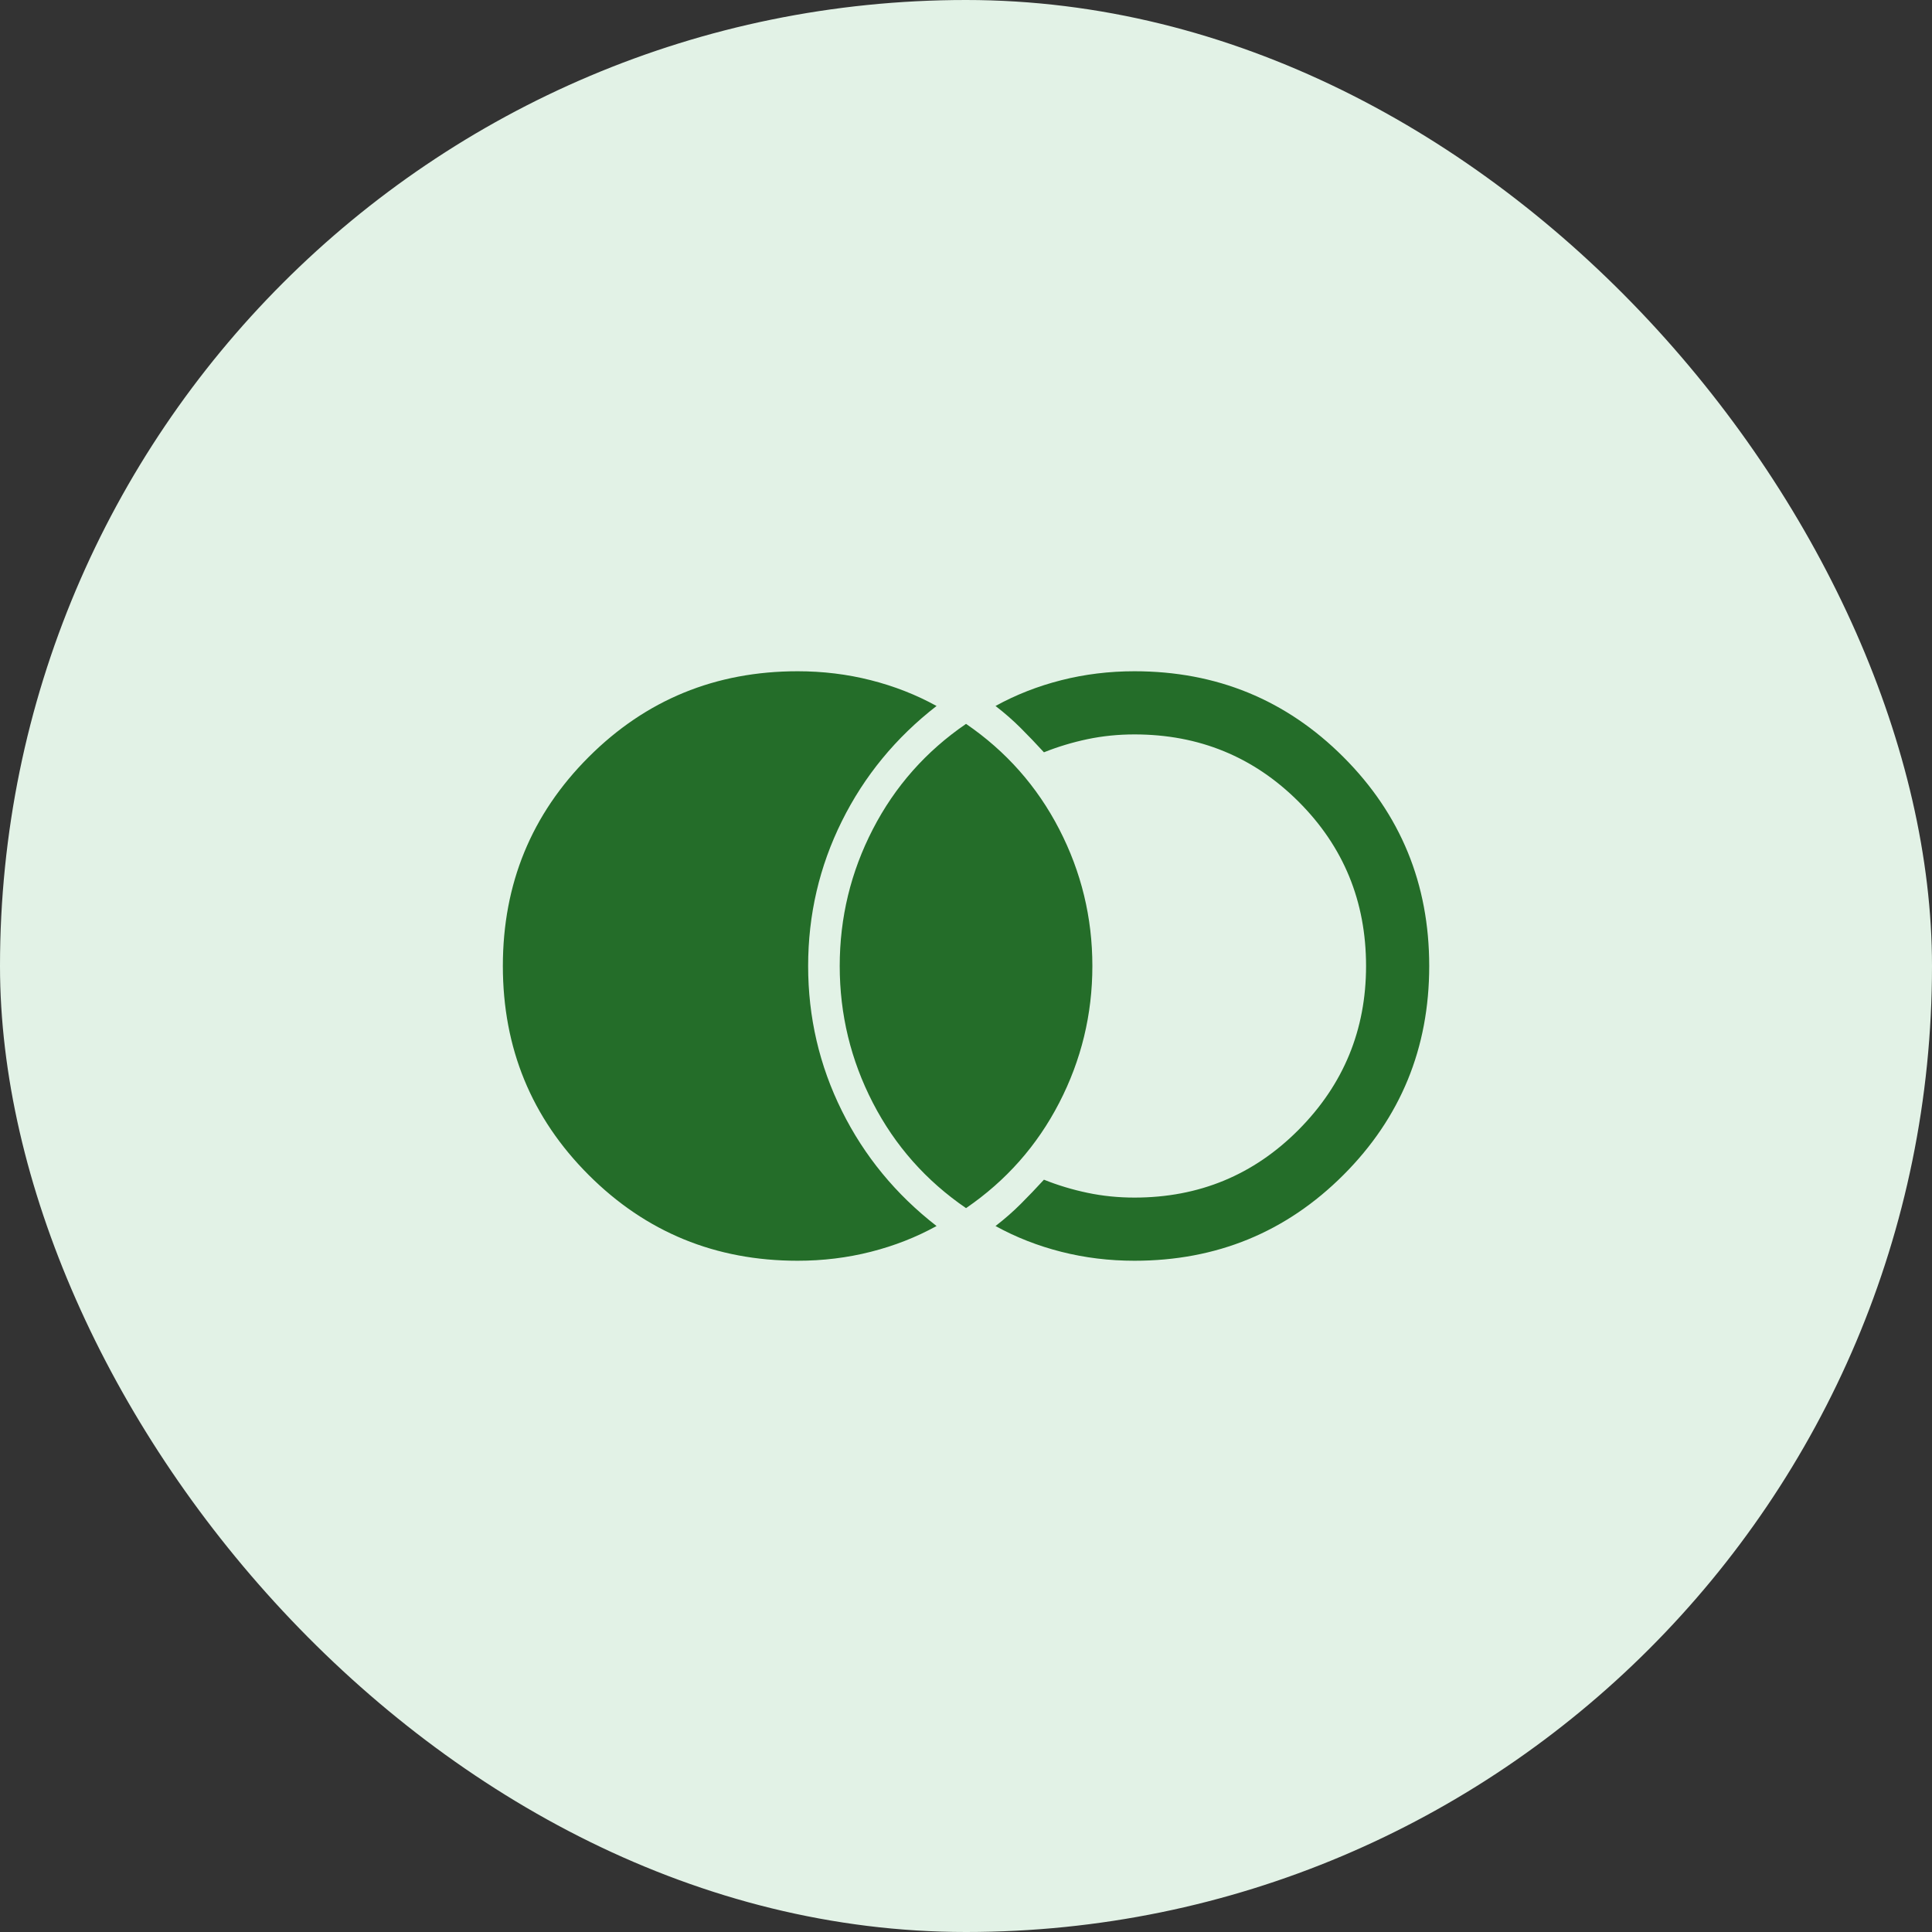 <svg width="130" height="130" viewBox="0 0 130 130" fill="none" xmlns="http://www.w3.org/2000/svg">
<rect x="0" y="0" width="130" height="130" fill="#333333" stroke="none"/>
<rect width="130" height="130" rx="65" fill="#E2F2E6"/>
<mask id="mask0_902_1535" style="mask-type:alpha" maskUnits="userSpaceOnUse" x="31" y="31" width="68" height="68">
<rect x="31" y="31" width="68" height="68" fill="#D9D9D9"/>
</mask>
<g mask="url(#mask0_902_1535)">
<path d="M53.669 84.833C48.144 84.833 43.458 82.909 39.609 79.06C35.76 75.212 33.836 70.525 33.836 65C33.836 59.475 35.76 54.788 39.609 50.94C43.458 47.091 48.144 45.167 53.669 45.167C55.369 45.167 57.01 45.367 58.592 45.769C60.174 46.17 61.65 46.749 63.019 47.504C60.28 49.629 58.155 52.215 56.644 55.26C55.133 58.306 54.378 61.553 54.378 65C54.378 68.447 55.133 71.694 56.644 74.74C58.155 77.785 60.28 80.371 63.019 82.496C61.65 83.251 60.174 83.83 58.592 84.231C57.01 84.633 55.369 84.833 53.669 84.833ZM76.336 84.833C74.636 84.833 72.995 84.633 71.413 84.231C69.831 83.83 68.355 83.251 66.986 82.496C67.6 82.024 68.166 81.528 68.686 81.008C69.205 80.489 69.725 79.946 70.244 79.379C71.189 79.757 72.169 80.052 73.184 80.264C74.199 80.477 75.25 80.583 76.336 80.583C80.68 80.583 84.364 79.06 87.386 76.014C90.408 72.969 91.919 69.297 91.919 65C91.919 60.656 90.408 56.972 87.386 53.95C84.364 50.928 80.68 49.417 76.336 49.417C75.25 49.417 74.199 49.523 73.184 49.735C72.169 49.948 71.189 50.243 70.244 50.621C69.725 50.054 69.205 49.511 68.686 48.992C68.166 48.472 67.6 47.976 66.986 47.504C68.355 46.749 69.831 46.17 71.413 45.769C72.995 45.367 74.636 45.167 76.336 45.167C81.861 45.167 86.548 47.091 90.396 50.94C94.245 54.788 96.169 59.475 96.169 65C96.169 70.525 94.245 75.212 90.396 79.06C86.548 82.909 81.861 84.833 76.336 84.833ZM65.003 81.292C62.311 79.45 60.221 77.089 58.734 74.208C57.246 71.328 56.503 68.258 56.503 65C56.503 61.742 57.246 58.672 58.734 55.792C60.221 52.911 62.311 50.55 65.003 48.708C67.694 50.55 69.784 52.911 71.271 55.792C72.759 58.672 73.503 61.742 73.503 65C73.503 68.258 72.759 71.328 71.271 74.208C69.784 77.089 67.694 79.45 65.003 81.292Z" fill="#246D29"/>
</g>
</svg>
